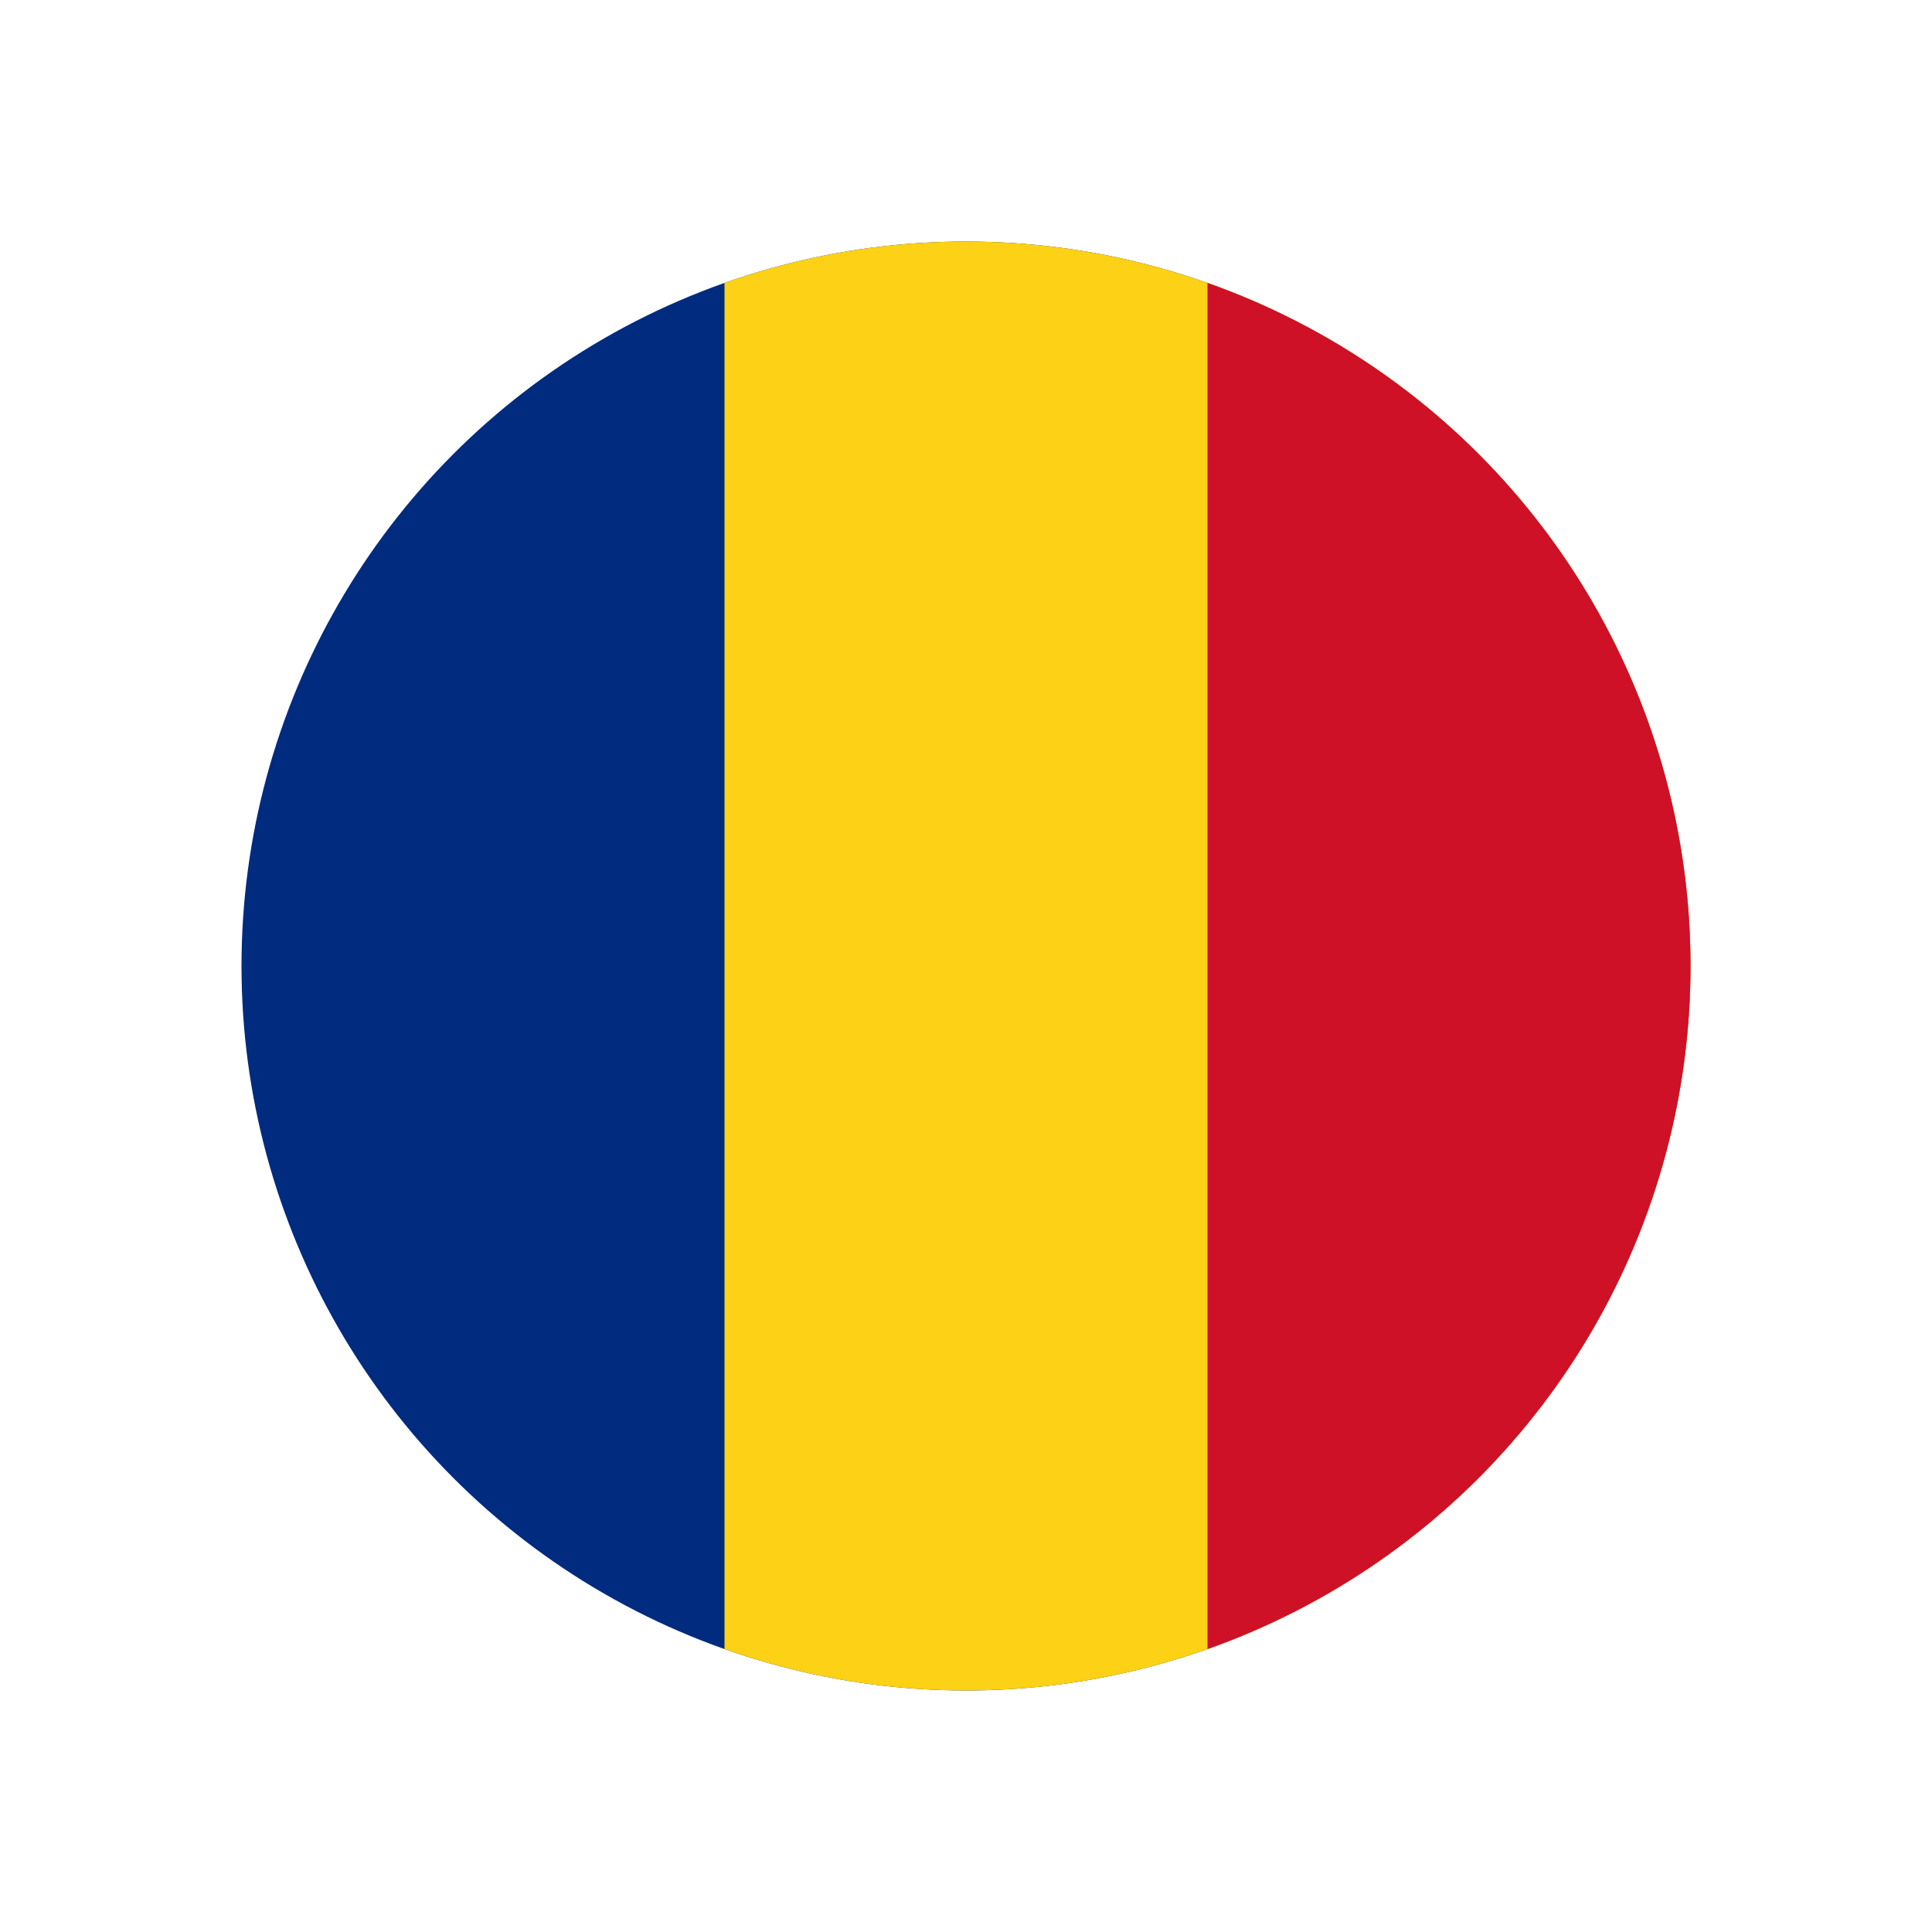 <svg viewBox="0 0 800 800" version="1.1" xmlns:xlink="http://www.w3.org/1999/xlink" xmlns="http://www.w3.org/2000/svg" id="Layer_1">
  
  <defs>
    <style>
      .st0 {
        fill: none;
      }

      .st1 {
        fill: #002b7f;
      }

      .st2 {
        fill: #fcd116;
      }

      .st3 {
        fill: #ce1126;
      }

      .st4 {
        clip-path: url(#clippath);
      }
    </style>
    <clipPath id="clippath">
      <circle r="300" cy="400" cx="400" class="st0"></circle>
    </clipPath>
  </defs>
  <g class="st4">
    <g>
      <path d="M100,100h600v600H100V100Z" class="st1"></path>
      <path d="M300,100h400v600h-400V100Z" class="st2"></path>
      <path d="M500,100h200v600h-200V100Z" class="st3"></path>
    </g>
  </g>
</svg>